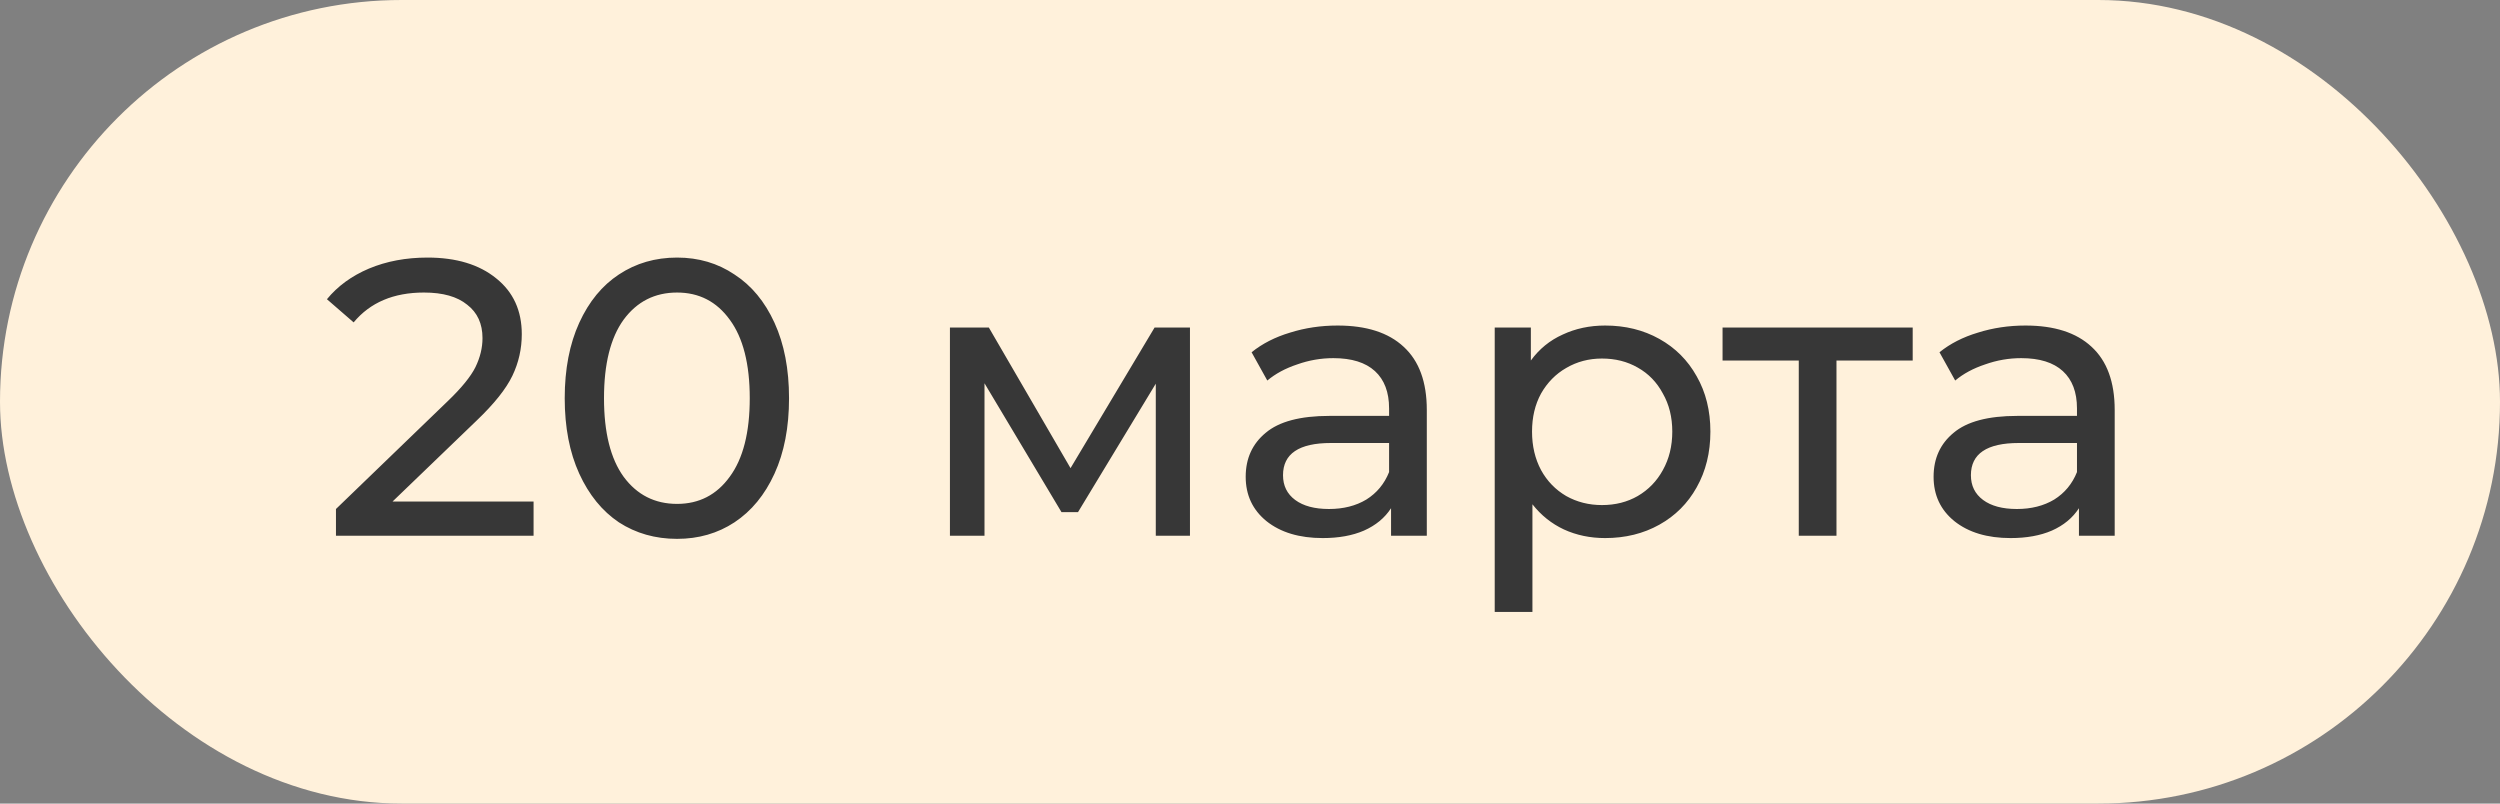 <?xml version="1.0" encoding="UTF-8"?> <svg xmlns="http://www.w3.org/2000/svg" width="140" height="45" viewBox="0 0 140 45" fill="none"><rect x="0" y="0" width="140" height="45" fill="#808080" stroke="none"/> <rect width="140" height="45" rx="22.5" fill="#FFF1DB"></rect> <path d="M29.88 28.086V30H18.814V28.504L25.084 22.454C25.847 21.721 26.36 21.09 26.624 20.562C26.888 20.019 27.02 19.477 27.02 18.934C27.02 18.127 26.734 17.504 26.162 17.064C25.605 16.609 24.798 16.382 23.742 16.382C22.041 16.382 20.728 16.939 19.804 18.054L18.308 16.756C18.909 16.023 19.694 15.451 20.662 15.04C21.645 14.629 22.737 14.424 23.94 14.424C25.553 14.424 26.837 14.813 27.79 15.59C28.743 16.353 29.22 17.394 29.22 18.714C29.22 19.535 29.044 20.313 28.692 21.046C28.34 21.779 27.673 22.615 26.69 23.554L21.982 28.086H29.88ZM37.916 30.176C36.699 30.176 35.614 29.868 34.66 29.252C33.722 28.621 32.981 27.712 32.438 26.524C31.896 25.336 31.624 23.928 31.624 22.3C31.624 20.672 31.896 19.264 32.438 18.076C32.981 16.888 33.722 15.986 34.66 15.37C35.614 14.739 36.699 14.424 37.916 14.424C39.119 14.424 40.19 14.739 41.128 15.37C42.082 15.986 42.83 16.888 43.372 18.076C43.915 19.264 44.186 20.672 44.186 22.3C44.186 23.928 43.915 25.336 43.372 26.524C42.83 27.712 42.082 28.621 41.128 29.252C40.19 29.868 39.119 30.176 37.916 30.176ZM37.916 28.218C39.148 28.218 40.131 27.712 40.864 26.7C41.612 25.688 41.986 24.221 41.986 22.3C41.986 20.379 41.612 18.912 40.864 17.9C40.131 16.888 39.148 16.382 37.916 16.382C36.67 16.382 35.672 16.888 34.924 17.9C34.191 18.912 33.824 20.379 33.824 22.3C33.824 24.221 34.191 25.688 34.924 26.7C35.672 27.712 36.67 28.218 37.916 28.218ZM66.638 18.34V30H64.724V21.486L60.368 28.68H59.444L55.132 21.464V30H53.196V18.34H55.374L59.95 26.216L64.658 18.34H66.638ZM74.907 18.23C76.52 18.23 77.752 18.626 78.603 19.418C79.469 20.21 79.901 21.391 79.901 22.96V30H77.899V28.46C77.547 29.003 77.041 29.421 76.381 29.714C75.736 29.993 74.966 30.132 74.071 30.132C72.766 30.132 71.717 29.817 70.925 29.186C70.148 28.555 69.759 27.727 69.759 26.7C69.759 25.673 70.133 24.852 70.881 24.236C71.629 23.605 72.817 23.29 74.445 23.29H77.789V22.872C77.789 21.963 77.525 21.266 76.997 20.782C76.469 20.298 75.692 20.056 74.665 20.056C73.976 20.056 73.301 20.173 72.641 20.408C71.981 20.628 71.424 20.929 70.969 21.31L70.089 19.726C70.691 19.242 71.409 18.875 72.245 18.626C73.081 18.362 73.969 18.23 74.907 18.23ZM74.423 28.504C75.23 28.504 75.927 28.328 76.513 27.976C77.1 27.609 77.525 27.096 77.789 26.436V24.808H74.533C72.744 24.808 71.849 25.409 71.849 26.612C71.849 27.199 72.076 27.661 72.531 27.998C72.986 28.335 73.617 28.504 74.423 28.504ZM89.886 18.23C91.016 18.23 92.028 18.479 92.922 18.978C93.817 19.477 94.513 20.173 95.012 21.068C95.525 21.963 95.782 22.997 95.782 24.17C95.782 25.343 95.525 26.385 95.012 27.294C94.513 28.189 93.817 28.885 92.922 29.384C92.028 29.883 91.016 30.132 89.886 30.132C89.05 30.132 88.28 29.971 87.576 29.648C86.887 29.325 86.3 28.856 85.816 28.24V34.268H83.704V18.34H85.728V20.188C86.198 19.543 86.791 19.059 87.51 18.736C88.229 18.399 89.021 18.23 89.886 18.23ZM89.71 28.284C90.458 28.284 91.126 28.115 91.712 27.778C92.314 27.426 92.783 26.942 93.12 26.326C93.472 25.695 93.648 24.977 93.648 24.17C93.648 23.363 93.472 22.652 93.12 22.036C92.783 21.405 92.314 20.921 91.712 20.584C91.126 20.247 90.458 20.078 89.71 20.078C88.977 20.078 88.309 20.254 87.708 20.606C87.121 20.943 86.652 21.42 86.3 22.036C85.963 22.652 85.794 23.363 85.794 24.17C85.794 24.977 85.963 25.695 86.3 26.326C86.638 26.942 87.107 27.426 87.708 27.778C88.309 28.115 88.977 28.284 89.71 28.284ZM107.111 20.188H102.843V30H100.731V20.188H96.463V18.34H107.111V20.188ZM113.429 18.23C115.042 18.23 116.274 18.626 117.125 19.418C117.99 20.21 118.423 21.391 118.423 22.96V30H116.421V28.46C116.069 29.003 115.563 29.421 114.903 29.714C114.257 29.993 113.487 30.132 112.593 30.132C111.287 30.132 110.239 29.817 109.447 29.186C108.669 28.555 108.281 27.727 108.281 26.7C108.281 25.673 108.655 24.852 109.403 24.236C110.151 23.605 111.339 23.29 112.967 23.29H116.311V22.872C116.311 21.963 116.047 21.266 115.519 20.782C114.991 20.298 114.213 20.056 113.187 20.056C112.497 20.056 111.823 20.173 111.163 20.408C110.503 20.628 109.945 20.929 109.491 21.31L108.611 19.726C109.212 19.242 109.931 18.875 110.767 18.626C111.603 18.362 112.49 18.23 113.429 18.23ZM112.945 28.504C113.751 28.504 114.448 28.328 115.035 27.976C115.621 27.609 116.047 27.096 116.311 26.436V24.808H113.055C111.265 24.808 110.371 25.409 110.371 26.612C110.371 27.199 110.598 27.661 111.053 27.998C111.507 28.335 112.138 28.504 112.945 28.504Z" fill="#373737"></path> </svg> 